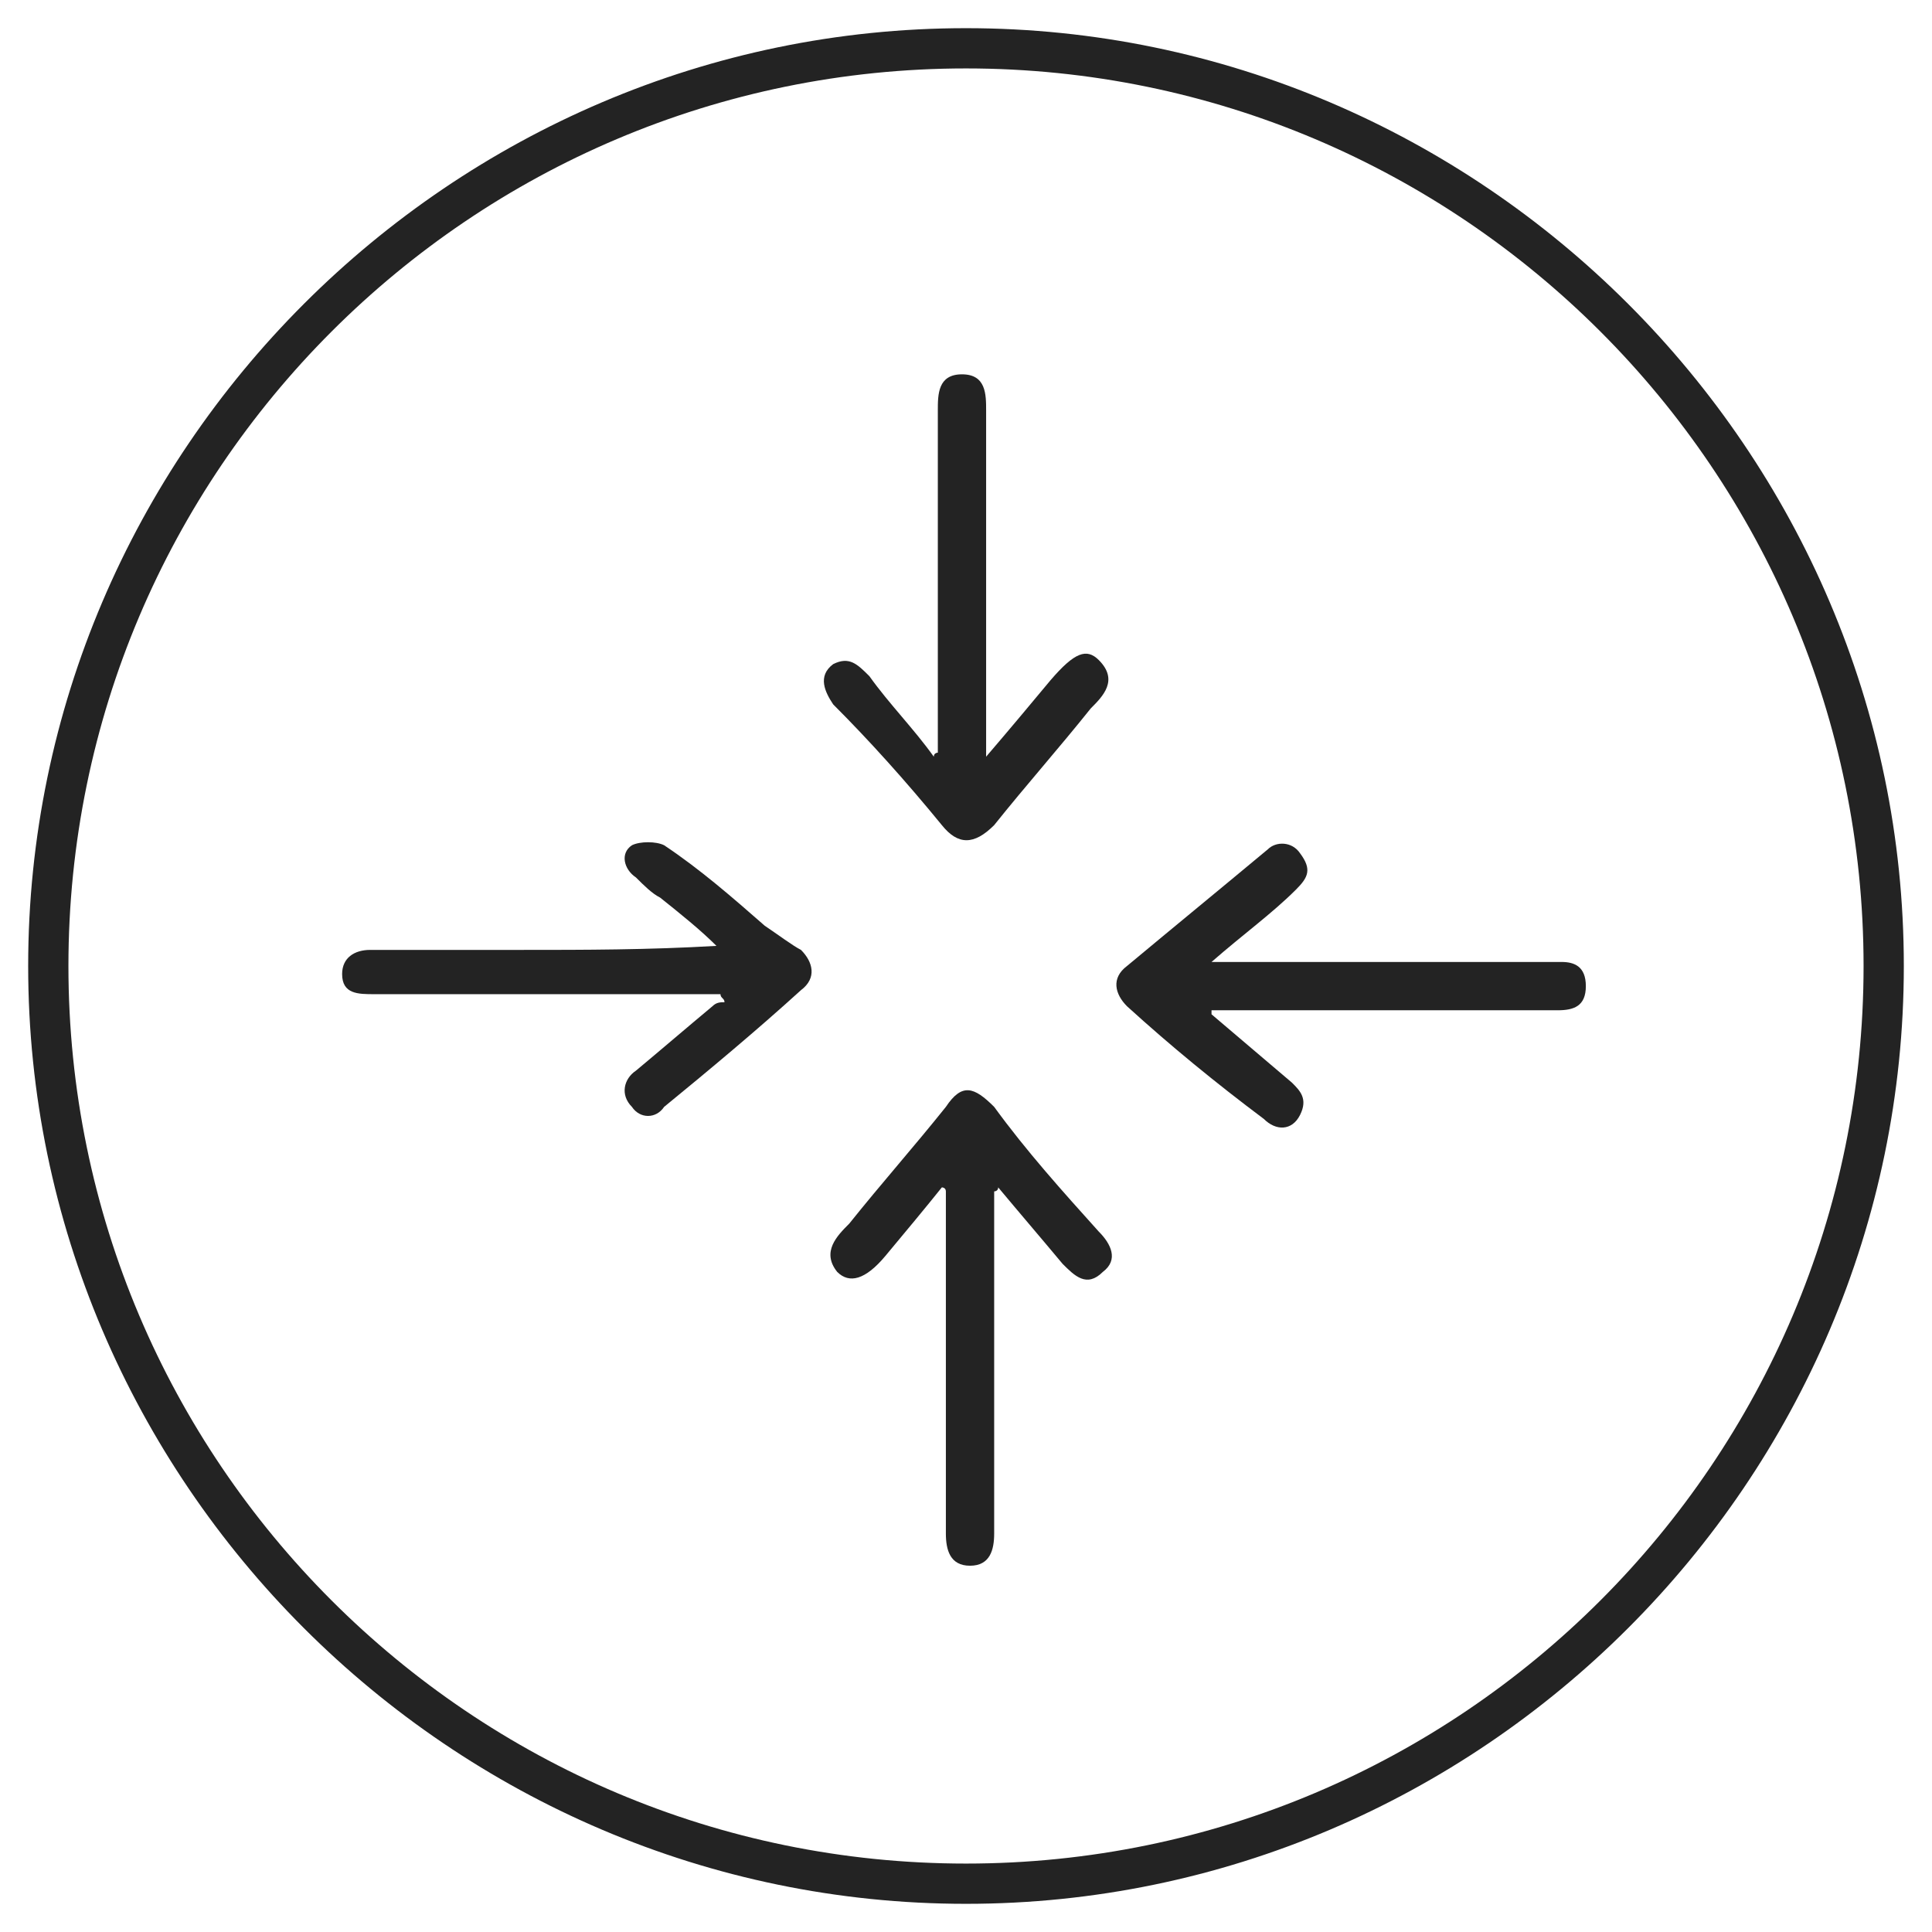 <svg xml:space="preserve" style="enable-background:new 0 0 48 48;" viewBox="0 0 48 48" y="0px" x="0px" xmlns:xlink="http://www.w3.org/1999/xlink" xmlns="http://www.w3.org/2000/svg" id="Layer_1" version="1.1">
<style type="text/css">
	.st0{fill:#232323;}
</style>
<g>
	<path d="M24,47.3C11.2,47.3,0.7,36.8,0.7,24C0.7,11.2,11.2,0.7,24,0.7c12.8,0,23.3,10.5,23.3,23.3
		C47.3,36.8,36.8,47.3,24,47.3z M24,1.7C11.7,1.7,1.7,11.7,1.7,24c0,12.3,10,22.3,22.3,22.3s22.3-10,22.3-22.3
		C46.3,11.7,36.3,1.7,24,1.7z" class="st0"></path>
</g>
<g>
	<path d="M38.8,23.9c-0.1,0-0.3,0-0.4,0c-2.5,0-5.1,0-7.6,0c-0.2,0-0.4,0-0.7,0c0.8-0.7,1.5-1.2,2.1-1.8
		c0.3-0.3,0.4-0.5,0.1-0.9c-0.2-0.3-0.6-0.3-0.8-0.1C30.3,22.1,29.2,23,28,24c-0.4,0.3-0.3,0.7,0,1c1.1,1,2.2,1.9,3.4,2.8
		c0.3,0.3,0.7,0.3,0.9-0.1c0.2-0.4,0-0.6-0.2-0.8c-0.7-0.6-1.3-1.1-2-1.7c0,0,0-0.1,0-0.1c0.2,0,0.4,0,0.6,0c2.7,0,5.4,0,8,0
		c0.4,0,0.7-0.1,0.7-0.6C39.4,24,39.1,23.9,38.8,23.9z" class="st0"></path>
	<path d="M24.7,27.5c-0.5-0.5-0.8-0.6-1.2,0c-0.8,1-1.6,1.9-2.4,2.9c-0.3,0.3-0.7,0.7-0.3,1.2c0.3,0.3,0.7,0.2,1.2-0.4
		c0.5-0.6,1-1.2,1.4-1.7c0,0,0.1,0,0.1,0.1c0,0.2,0,0.4,0,0.6c0,2.6,0,5.2,0,7.9c0,0.4,0.1,0.8,0.6,0.8c0.5,0,0.6-0.4,0.6-0.8
		c0-0.7,0-1.3,0-2c0-2.2,0-4.3,0-6.5c0,0,0.1,0,0.1-0.1c0.5,0.6,1.1,1.3,1.6,1.9c0.3,0.3,0.6,0.6,1,0.2c0.4-0.3,0.2-0.7-0.1-1
		C26.4,29.6,25.5,28.6,24.7,27.5z" class="st0"></path>
	<path d="M19,23c-0.8-0.7-1.6-1.4-2.5-2c-0.2-0.1-0.6-0.1-0.8,0c-0.3,0.2-0.2,0.6,0.1,0.8c0.2,0.2,0.4,0.4,0.6,0.5
		c0.5,0.4,1,0.8,1.4,1.2c-1.7,0.1-3.3,0.1-4.8,0.1c-1.3,0-2.5,0-3.8,0c-0.4,0-0.7,0.2-0.7,0.6c0,0.5,0.4,0.5,0.8,0.5
		c2.7,0,5.3,0,8,0c0.2,0,0.4,0,0.6,0c0,0.1,0.1,0.1,0.1,0.2c-0.1,0-0.2,0-0.3,0.1c-0.6,0.5-1.3,1.1-1.9,1.6
		c-0.3,0.2-0.4,0.6-0.1,0.9c0.2,0.3,0.6,0.3,0.8,0c1.1-0.9,2.3-1.9,3.4-2.9c0.4-0.3,0.3-0.7,0-1C19.7,23.5,19.3,23.2,19,23z" class="st0"></path>
	<path d="M23.4,20.5c0.4,0.5,0.8,0.5,1.3,0c0.8-1,1.6-1.9,2.4-2.9c0.3-0.3,0.7-0.7,0.2-1.2c-0.3-0.3-0.6-0.2-1.2,0.5
		c-0.5,0.6-1,1.2-1.6,1.9c0-0.3,0-0.5,0-0.7c0-2.6,0-5.3,0-7.9c0-0.4,0-0.9-0.6-0.9c-0.6,0-0.6,0.5-0.6,0.9c0,1.3,0,2.6,0,4
		c0,1.5,0,3,0,4.5c0,0-0.1,0-0.1,0.1c-0.5-0.7-1.1-1.3-1.6-2c-0.3-0.3-0.5-0.5-0.9-0.3c-0.4,0.3-0.2,0.7,0,1
		C21.6,18.4,22.5,19.4,23.4,20.5z" class="st0"></path>
</g>
</svg>
